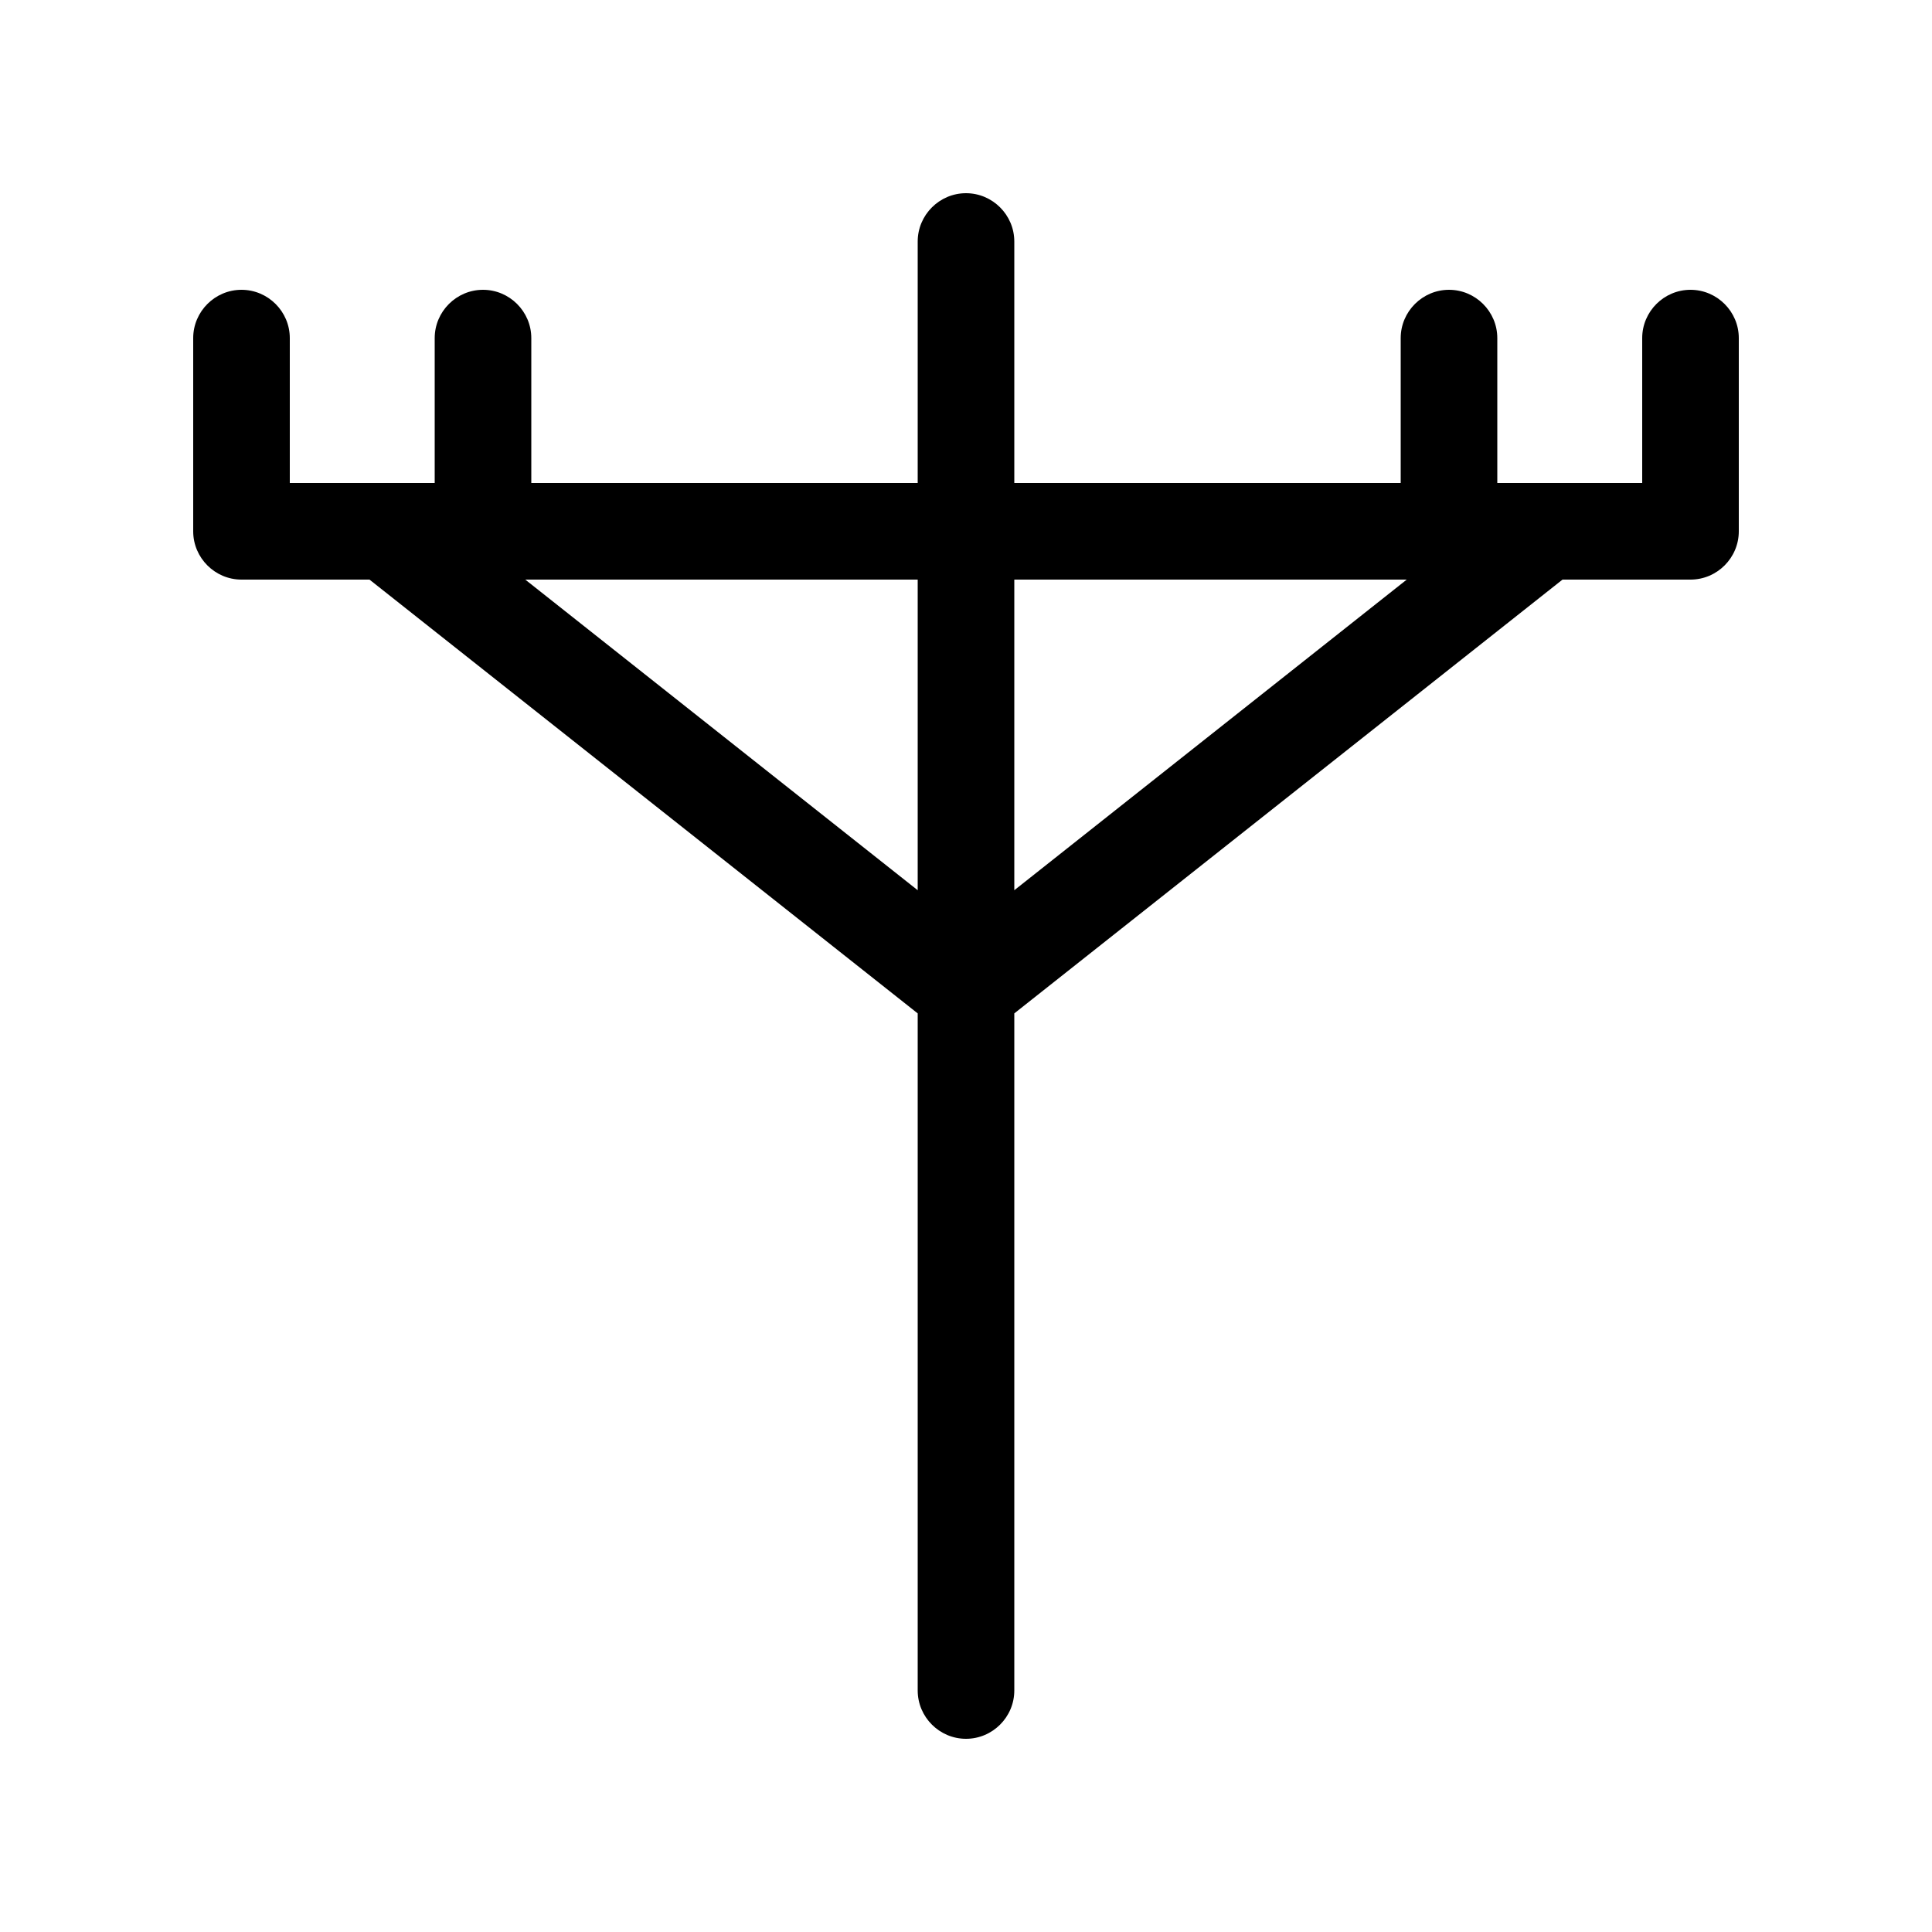 <svg xmlns="http://www.w3.org/2000/svg" viewBox="0 0 640 640"><!--! Font Awesome Pro 7.1.0 by @fontawesome - https://fontawesome.com License - https://fontawesome.com/license (Commercial License) Copyright 2025 Fonticons, Inc. --><path opacity=".4" fill="currentColor" d=""/><path fill="currentColor" d="M336 80C336 71.2 328.8 64 320 64C311.2 64 304 71.2 304 80L304 160L176 160L176 112C176 103.2 168.8 96 160 96C151.2 96 144 103.2 144 112L144 160L128.2 160L127.9 160L96 160L96 112C96 103.2 88.8 96 80 96C71.2 96 64 103.2 64 112L64 176C64 184.8 71.2 192 80 192L122.4 192L304 335.7L304 560C304 568.8 311.2 576 320 576C328.8 576 336 568.8 336 560L336 335.7L517.6 192L560 192C568.8 192 576 184.8 576 176L576 112C576 103.2 568.8 96 560 96C551.2 96 544 103.2 544 112L544 160L512.1 160L511.8 160L496 160L496 112C496 103.2 488.8 96 480 96C471.2 96 464 103.2 464 112L464 160L336 160L336 80zM466 192L336 294.9L336 192L466 192zM304 294.9L174 192L304 192L304 294.9z"/></svg>